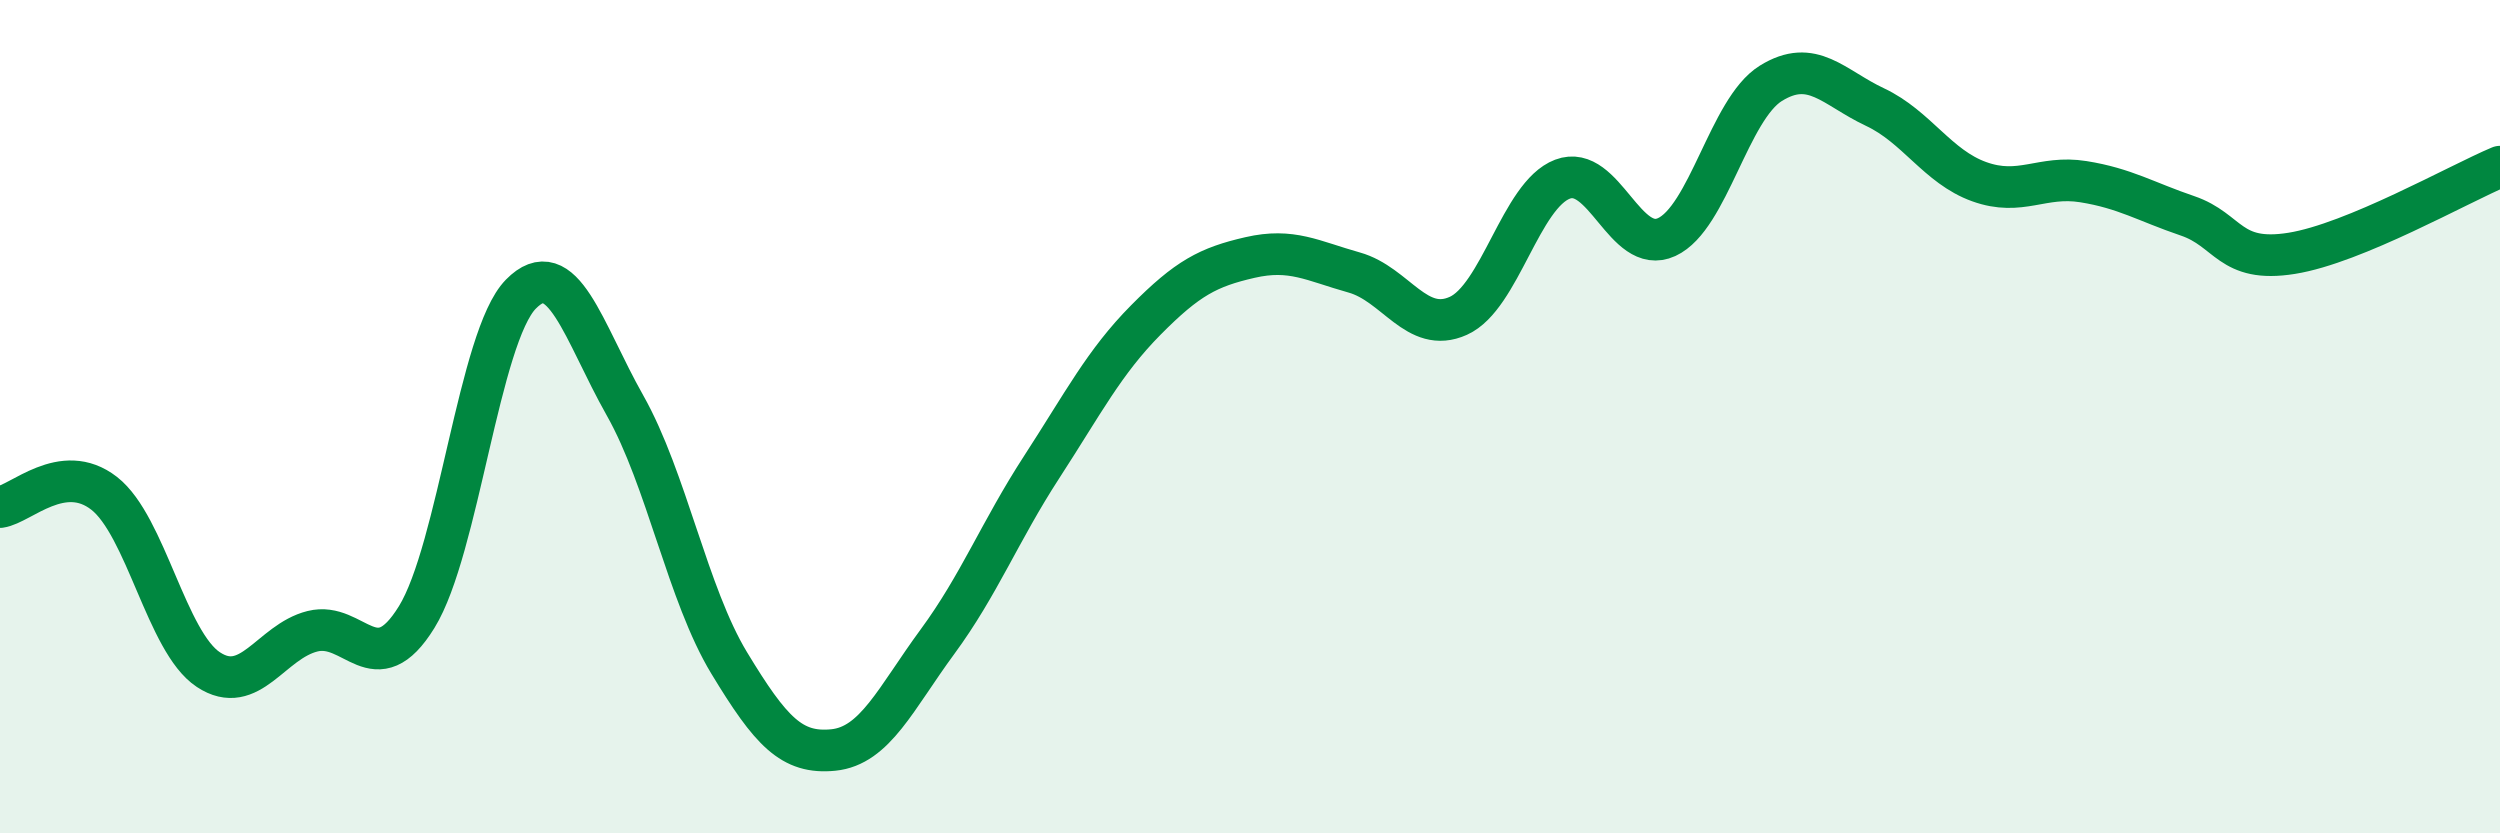 
    <svg width="60" height="20" viewBox="0 0 60 20" xmlns="http://www.w3.org/2000/svg">
      <path
        d="M 0,12.17 C 0.5,12.1 1.5,11.06 2.5,11.84 C 3.5,12.62 4,15.41 5,16.07 C 6,16.73 6.5,15.4 7.5,15.15 C 8.5,14.9 9,16.43 10,14.81 C 11,13.19 11.5,8.08 12.5,7.06 C 13.5,6.04 14,7.96 15,9.73 C 16,11.5 16.5,14.26 17.5,15.91 C 18.5,17.56 19,18.1 20,18 C 21,17.9 21.5,16.76 22.5,15.4 C 23.5,14.04 24,12.75 25,11.21 C 26,9.67 26.5,8.69 27.5,7.68 C 28.5,6.67 29,6.41 30,6.18 C 31,5.95 31.5,6.26 32.5,6.54 C 33.5,6.82 34,8.03 35,7.58 C 36,7.13 36.5,4.68 37.5,4.3 C 38.5,3.92 39,6.15 40,5.69 C 41,5.23 41.5,2.62 42.5,2 C 43.5,1.38 44,2.1 45,2.57 C 46,3.04 46.5,4 47.5,4.36 C 48.5,4.72 49,4.2 50,4.36 C 51,4.52 51.5,4.84 52.5,5.18 C 53.5,5.52 53.5,6.32 55,6.08 C 56.5,5.84 59,4.42 60,4L60 20L0 20Z"
        fill="#008740"
        opacity="0.1"
        stroke-linecap="round"
        stroke-linejoin="round"
      />
      <path
        d="M 0,12.17 C 0.5,12.1 1.5,11.06 2.5,11.84 C 3.5,12.62 4,15.41 5,16.07 C 6,16.73 6.5,15.4 7.5,15.15 C 8.5,14.9 9,16.43 10,14.81 C 11,13.19 11.5,8.08 12.5,7.06 C 13.5,6.04 14,7.96 15,9.73 C 16,11.5 16.5,14.26 17.5,15.91 C 18.5,17.56 19,18.1 20,18 C 21,17.9 21.5,16.76 22.5,15.4 C 23.5,14.04 24,12.75 25,11.21 C 26,9.67 26.5,8.69 27.5,7.68 C 28.5,6.67 29,6.41 30,6.18 C 31,5.95 31.5,6.26 32.5,6.54 C 33.5,6.82 34,8.03 35,7.58 C 36,7.13 36.5,4.68 37.5,4.3 C 38.5,3.92 39,6.15 40,5.69 C 41,5.23 41.5,2.62 42.5,2 C 43.5,1.38 44,2.1 45,2.57 C 46,3.04 46.5,4 47.5,4.36 C 48.5,4.72 49,4.2 50,4.36 C 51,4.52 51.5,4.84 52.5,5.18 C 53.5,5.52 53.5,6.32 55,6.08 C 56.5,5.84 59,4.42 60,4"
        stroke="#008740"
        stroke-width="1"
        fill="none"
        stroke-linecap="round"
        stroke-linejoin="round"
      />
    </svg>
  